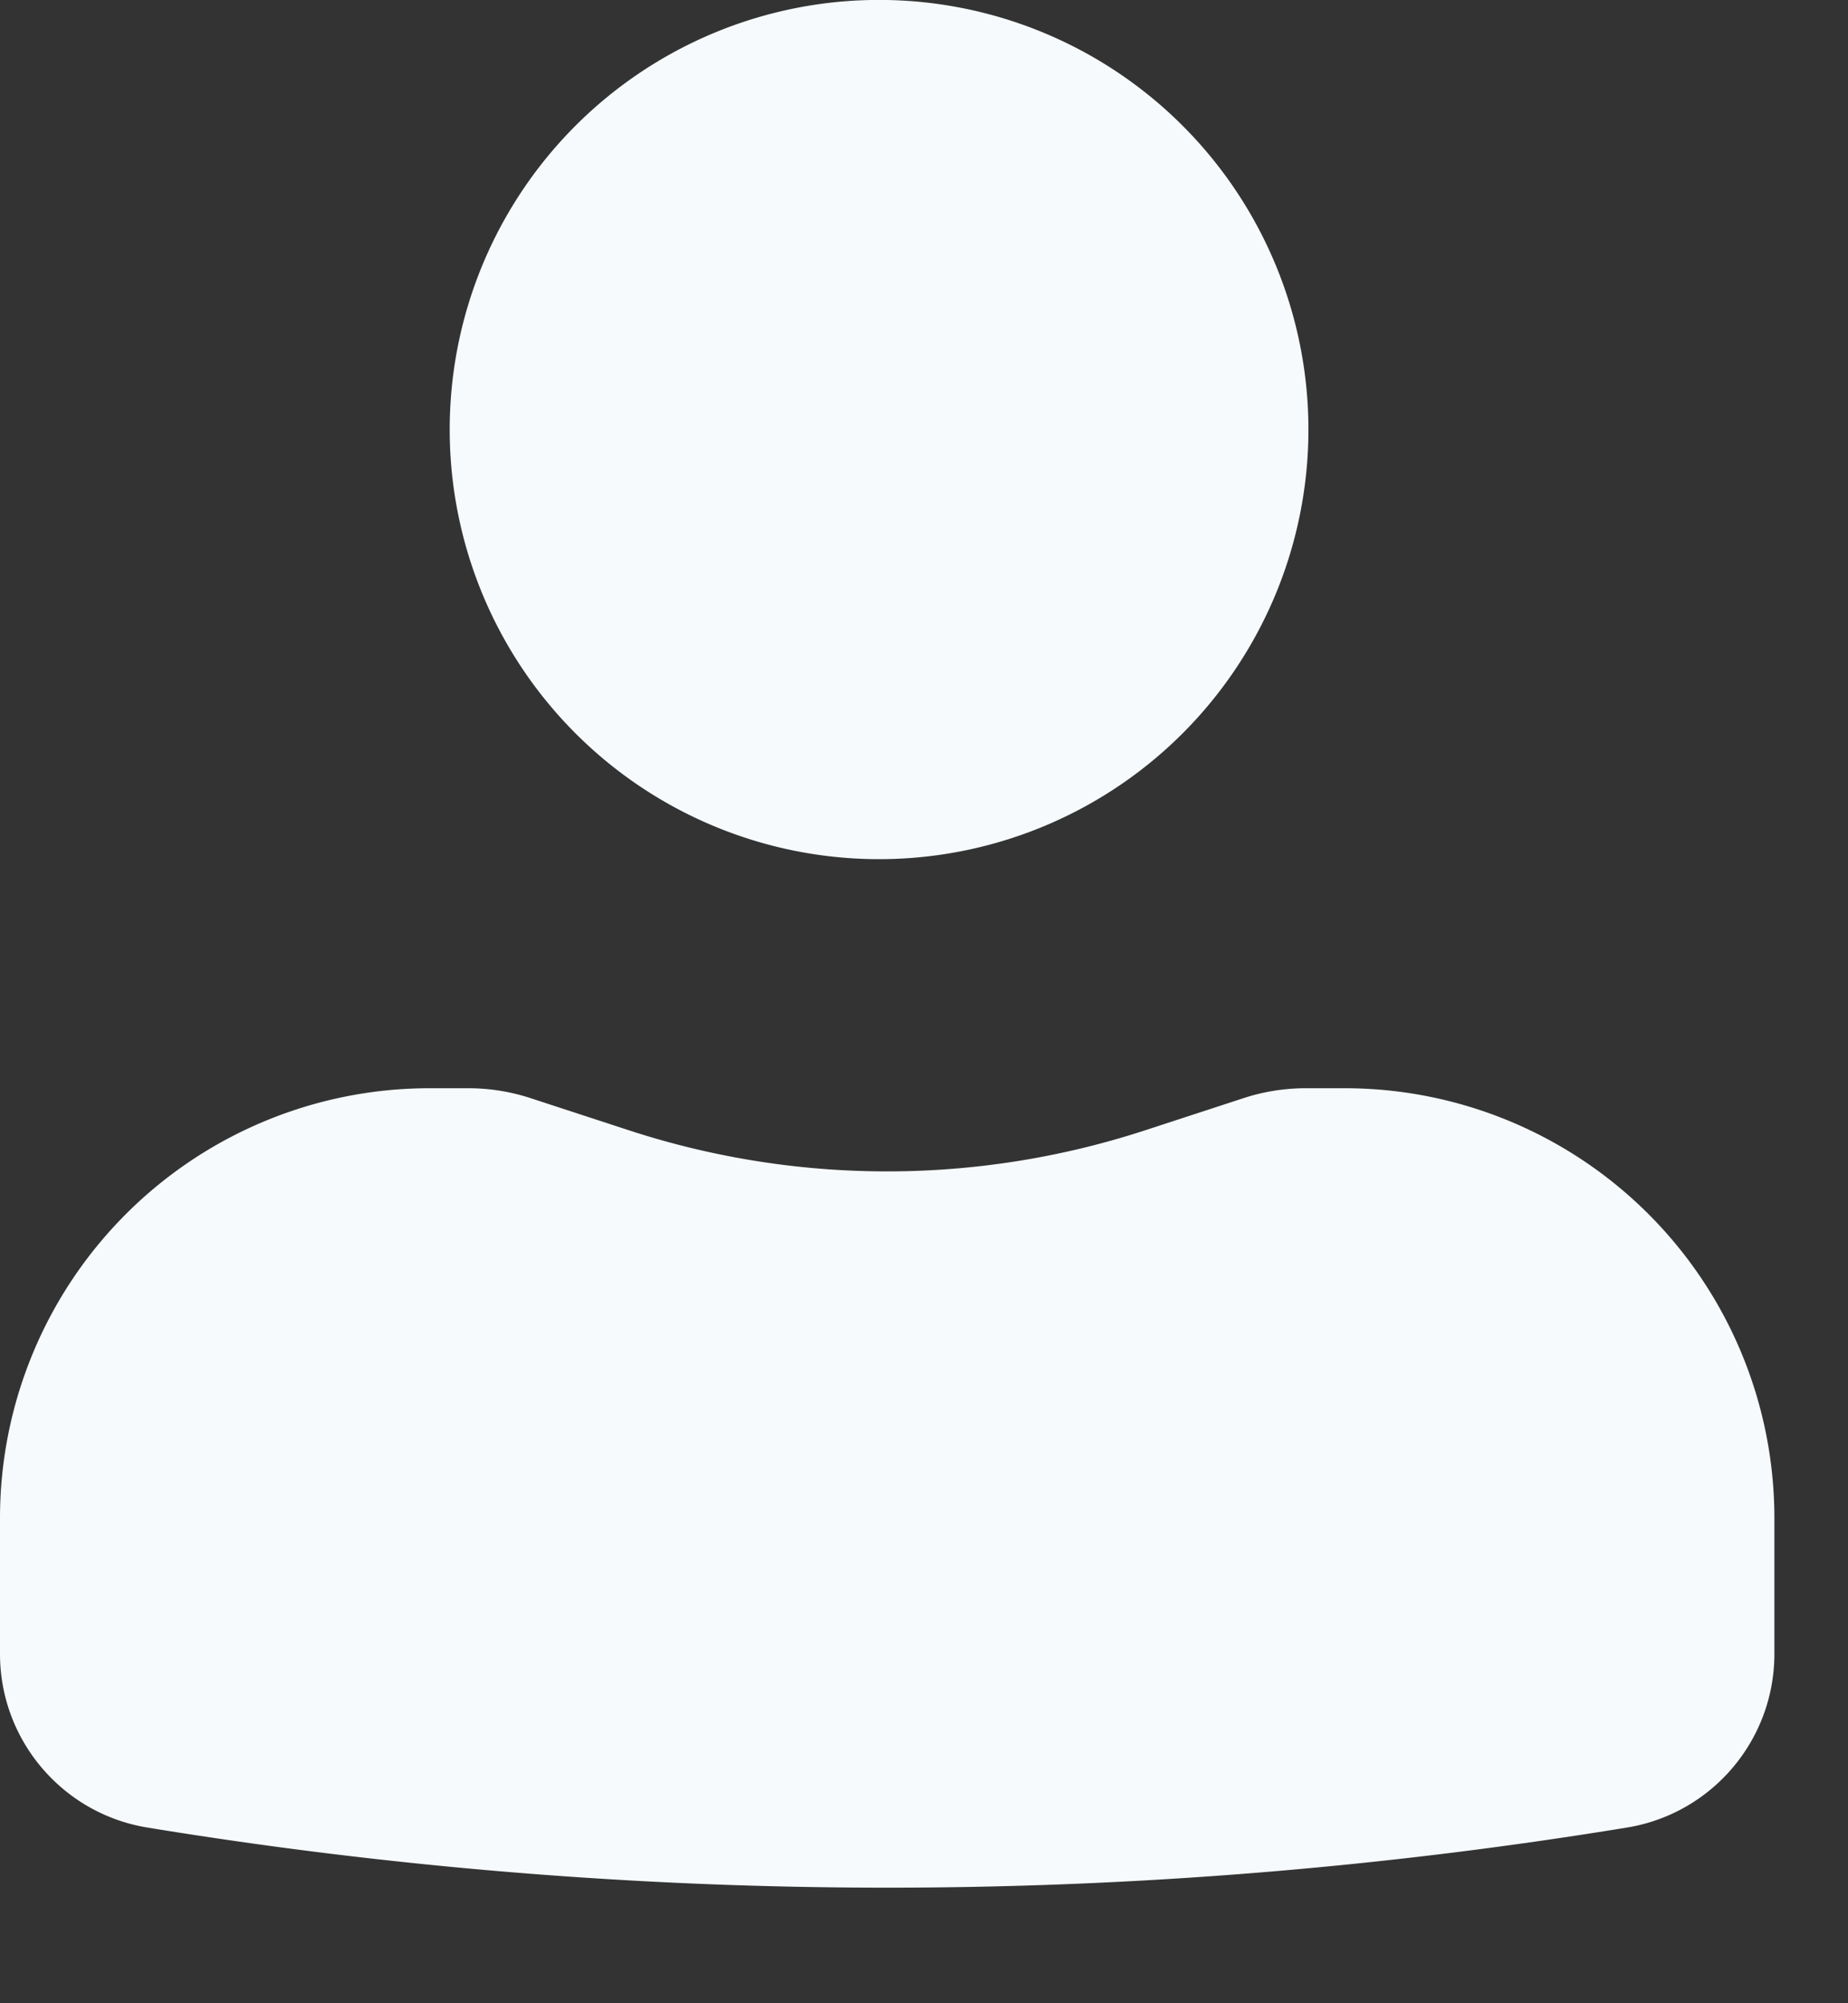 <svg xmlns="http://www.w3.org/2000/svg" width="12" height="13" fill="none"><rect width="100%" height="100%" fill="#333333" stroke="none"/><path fill="#F6FAFC" d="M5.761 0a2.788 2.788 0 1 0 0 5.575 2.788 2.788 0 0 0 0-5.575M2.788 7.062A2.79 2.79 0 0 0 0 9.85v.883c0 .56.406 1.037.958 1.127 3.181.52 6.425.52 9.606 0 .552-.09.958-.567.958-1.127V9.85a2.79 2.79 0 0 0-2.787-2.788H8.48a1.3 1.3 0 0 0-.404.064l-.643.21a5.4 5.4 0 0 1-3.346 0l-.643-.21a1.3 1.3 0 0 0-.404-.064z"/></svg>